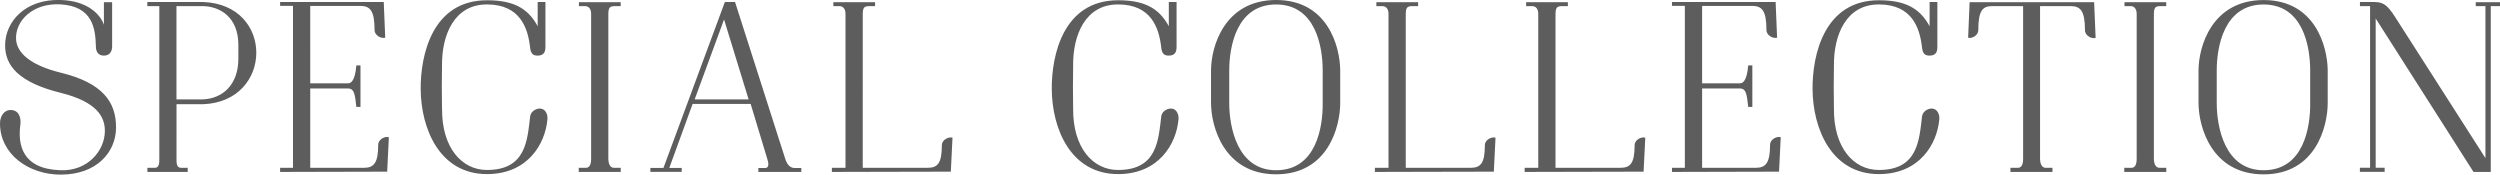 <svg xmlns="http://www.w3.org/2000/svg" id="img-ttl-04" width="473.75" height="33.09"><defs><style>.cls-1{fill:#5d5d5d;stroke-width:0}</style></defs><path d="M19.87 24.9c.05-2.76-1.52-5.61-8.37-7.31C3.63 15.65.92 12.48.97 8.52 1.01 4.1 4.78-.22 11.5 0c5.01.14 7.5 2.67 8.19 4.69V.42h1.56v8.37c0 .64-.23 1.75-1.56 1.75-1.2 0-1.52-.92-1.52-1.75-.09-3.4-.6-7.59-6.67-7.96C6.21.51 2.9 3.96 3.04 7.37c.09 2.48 2.44 4.92 8.46 6.4 7.91 1.93 10.54 5.52 10.49 10.49-.05 4.6-3.68 8.83-10.49 8.83-6.07 0-11.5-3.86-11.5-9.71 0-1.43.83-2.62 2.16-2.53 1.61.09 1.84 1.79 1.7 2.76-.51 3.82.32 8.42 7.64 8.65 5.15.18 8.33-3.73 8.37-7.36ZM27.92 1.16V.38h10.54c13.62.46 13.34 18.91 0 19.37h-5.01V30.1c0 .6-.05 1.7.83 1.7h1.29v.78h-7.64v-.78h1.43c.87 0 .83-1.1.83-1.7V1.16h-2.25Zm5.52 17.67h5.01c3.68-.14 6.72-2.71 6.72-7.73V8.52c0-5.38-3.59-7.31-6.72-7.36h-5.01v17.67ZM58.79 15.79h7.13c.37 0 1.33-.05 1.61-3.4h.78v7.87h-.78c-.28-2.25-.32-3.5-1.61-3.5h-7.13V31.8h10.17c1.89 0 2.71-.92 2.71-4.37 0-1.06 1.33-1.66 2.02-1.43l-.32 6.53-20.29.05v-.78h2.44V1.11h-2.44V.38h19.64L73 7.14c-.69.23-2.02-.37-2.02-1.47 0-3.63-.83-4.55-2.71-4.55h-9.48V15.8ZM83.77 20.62c-.05 7.36 3.73 11.59 8.51 11.59 7.45 0 7.64-5.7 8.19-10.17.09-.78.92-1.47 1.84-1.47 1.01 0 1.52 1.06 1.43 2.02-.41 4.69-3.73 10.4-11.46 10.4-8.97 0-12.51-8.6-12.56-16.1C79.67 10.5 81.88.05 92.28.05c4.92 0 7.73 1.43 9.61 4.92V.38h1.47v8.46c0 .64-.05 1.7-1.47 1.7-.92 0-1.29-.41-1.43-1.47-.41-3.82-1.93-8.23-8.19-8.23s-8.56 5.89-8.51 11.55c-.05 3.59-.05 4.55 0 8.24ZM110.81 1.16h-1.1V.42h7.91v.74h-1.1c-1.01 0-1.24.32-1.24 1.61V30.1c0 .6.18 1.7 1.06 1.7h1.29v.78h-7.96v-.78h1.38c.87 0 .97-1.1.97-1.7V2.77c0-.18.09-1.61-1.2-1.61ZM137.36.38h1.93l9.38 29.3c.23.74.6 2.16 1.98 2.16h1.2v.74h-8.14v-.74h1.2c.37 0 1.01-.09.51-1.66l-3.17-10.49h-11l-4.42 12.14h2.35v.74h-5.94v-.74h2.48L137.36.38Zm4.5 18.45-4.65-15.14-5.57 15.14h10.21ZM175.77 31.8c1.89 0 2.71-.83 2.71-4.28 0-1.06 1.33-1.66 2.02-1.43l-.32 6.44c-9.34 0-15.6.05-22.54.05v-.78h2.58V2.77c0-.18.09-1.61-1.2-1.61h-1.1V.42h7.91v.74h-1.1c-1.01 0-1.24.32-1.24 1.61V31.8h12.28ZM203.36 20.62c-.05 7.36 3.73 11.59 8.51 11.59 7.45 0 7.64-5.7 8.19-10.17.09-.78.92-1.47 1.84-1.47 1.01 0 1.52 1.06 1.43 2.02-.41 4.69-3.73 10.4-11.46 10.4-8.97 0-12.51-8.6-12.56-16.1-.05-6.39 2.16-16.84 12.56-16.84 4.92 0 7.73 1.43 9.62 4.92V.38h1.47v8.46c0 .64-.05 1.7-1.47 1.7-.92 0-1.29-.41-1.43-1.47-.41-3.82-1.93-8.23-8.19-8.23s-8.56 5.89-8.51 11.55c-.05 3.59-.05 4.55 0 8.24ZM229.49 19.51v-6.16c0-4.51 2.53-13.35 12.33-13.35s12.1 8.83 12.15 13.29v6.21c0 4.51-2.3 13.53-12.15 13.53s-12.33-9.02-12.33-13.53Zm12.33 12.75c7.64 0 8.88-8.23 8.83-12.74v-6.16c0-4.51-1.33-12.51-8.83-12.51s-8.88 8-8.88 12.51v6.16c0 4.46 1.47 12.74 8.88 12.74ZM278.67 31.8c1.89 0 2.71-.83 2.71-4.28 0-1.06 1.33-1.66 2.02-1.43l-.32 6.44c-9.34 0-15.6.05-22.54.05v-.78h2.58V2.77c0-.18.09-1.61-1.2-1.61h-1.1V.42h7.91v.74h-1.1c-1.01 0-1.24.32-1.24 1.61V31.8h12.28ZM307.05 31.8c1.89 0 2.71-.83 2.71-4.28 0-1.06 1.33-1.66 2.02-1.43l-.32 6.44c-9.34 0-15.6.05-22.54.05v-.78h2.58V2.77c0-.18.09-1.61-1.2-1.61h-1.1V.42h7.91v.74h-1.1c-1.01 0-1.24.32-1.24 1.61V31.8h12.28ZM322.55 15.79h7.13c.37 0 1.33-.05 1.61-3.4h.78v7.87h-.78c-.28-2.25-.32-3.5-1.61-3.5h-7.13V31.8h10.17c1.89 0 2.71-.92 2.71-4.37 0-1.06 1.33-1.66 2.02-1.43l-.32 6.53-20.29.05v-.78h2.44V1.11h-2.44V.38h19.64l.28 6.76c-.69.23-2.02-.37-2.02-1.47 0-3.63-.83-4.55-2.71-4.55h-9.48V15.8ZM347.53 20.62c-.05 7.36 3.73 11.59 8.51 11.59 7.45 0 7.64-5.7 8.19-10.17.09-.78.92-1.47 1.84-1.47 1.01 0 1.52 1.06 1.43 2.02-.41 4.69-3.73 10.4-11.46 10.4-8.97 0-12.51-8.6-12.56-16.1-.05-6.39 2.16-16.84 12.56-16.84 4.92 0 7.73 1.43 9.62 4.92V.38h1.47v8.46c0 .64-.05 1.7-1.47 1.7-.92 0-1.29-.41-1.43-1.47-.41-3.82-1.93-8.23-8.19-8.23s-8.56 5.89-8.51 11.55c-.05 3.59-.05 4.55 0 8.24ZM383.36 1.16h-5.89c-1.79 0-2.58.92-2.58 4.51 0 1.1-1.29 1.7-1.93 1.47l.28-6.72h23.6l.28 6.76c-.69.23-2.02-.37-2.02-1.47 0-3.63-.83-4.55-2.71-4.55h-5.8V30.1c0 .6.18 1.7 1.06 1.7h1.29v.78h-7.96v-.78h1.43c.87 0 .97-1.1.97-1.7V1.16ZM403.69 1.16h-1.1V.42h7.91v.74h-1.1c-1.01 0-1.24.32-1.24 1.61V30.1c0 .6.18 1.7 1.06 1.7h1.29v.78h-7.96v-.78h1.38c.87 0 .97-1.1.97-1.7V2.77c0-.18.09-1.61-1.2-1.61ZM416.62 19.51v-6.16c0-4.51 2.53-13.34 12.33-13.34s12.1 8.83 12.15 13.29v6.21c0 4.51-2.3 13.53-12.15 13.53s-12.33-9.02-12.33-13.53Zm12.33 12.75c7.64 0 8.88-8.23 8.83-12.74v-6.16c0-4.51-1.33-12.51-8.83-12.51s-8.88 8-8.88 12.51v6.16c0 4.46 1.47 12.74 8.88 12.74ZM449.14 1.16h-1.93V.38h2.71c2.16 0 2.85 1.1 4.55 3.77l16.52 25.81V1.16h-1.84V.42h4.6v.74H472v31.42h-3.27L450.19 3.5v28.29h1.7v.78h-4.69v-.78h1.93V1.16Z" class="cls-1"/></svg>